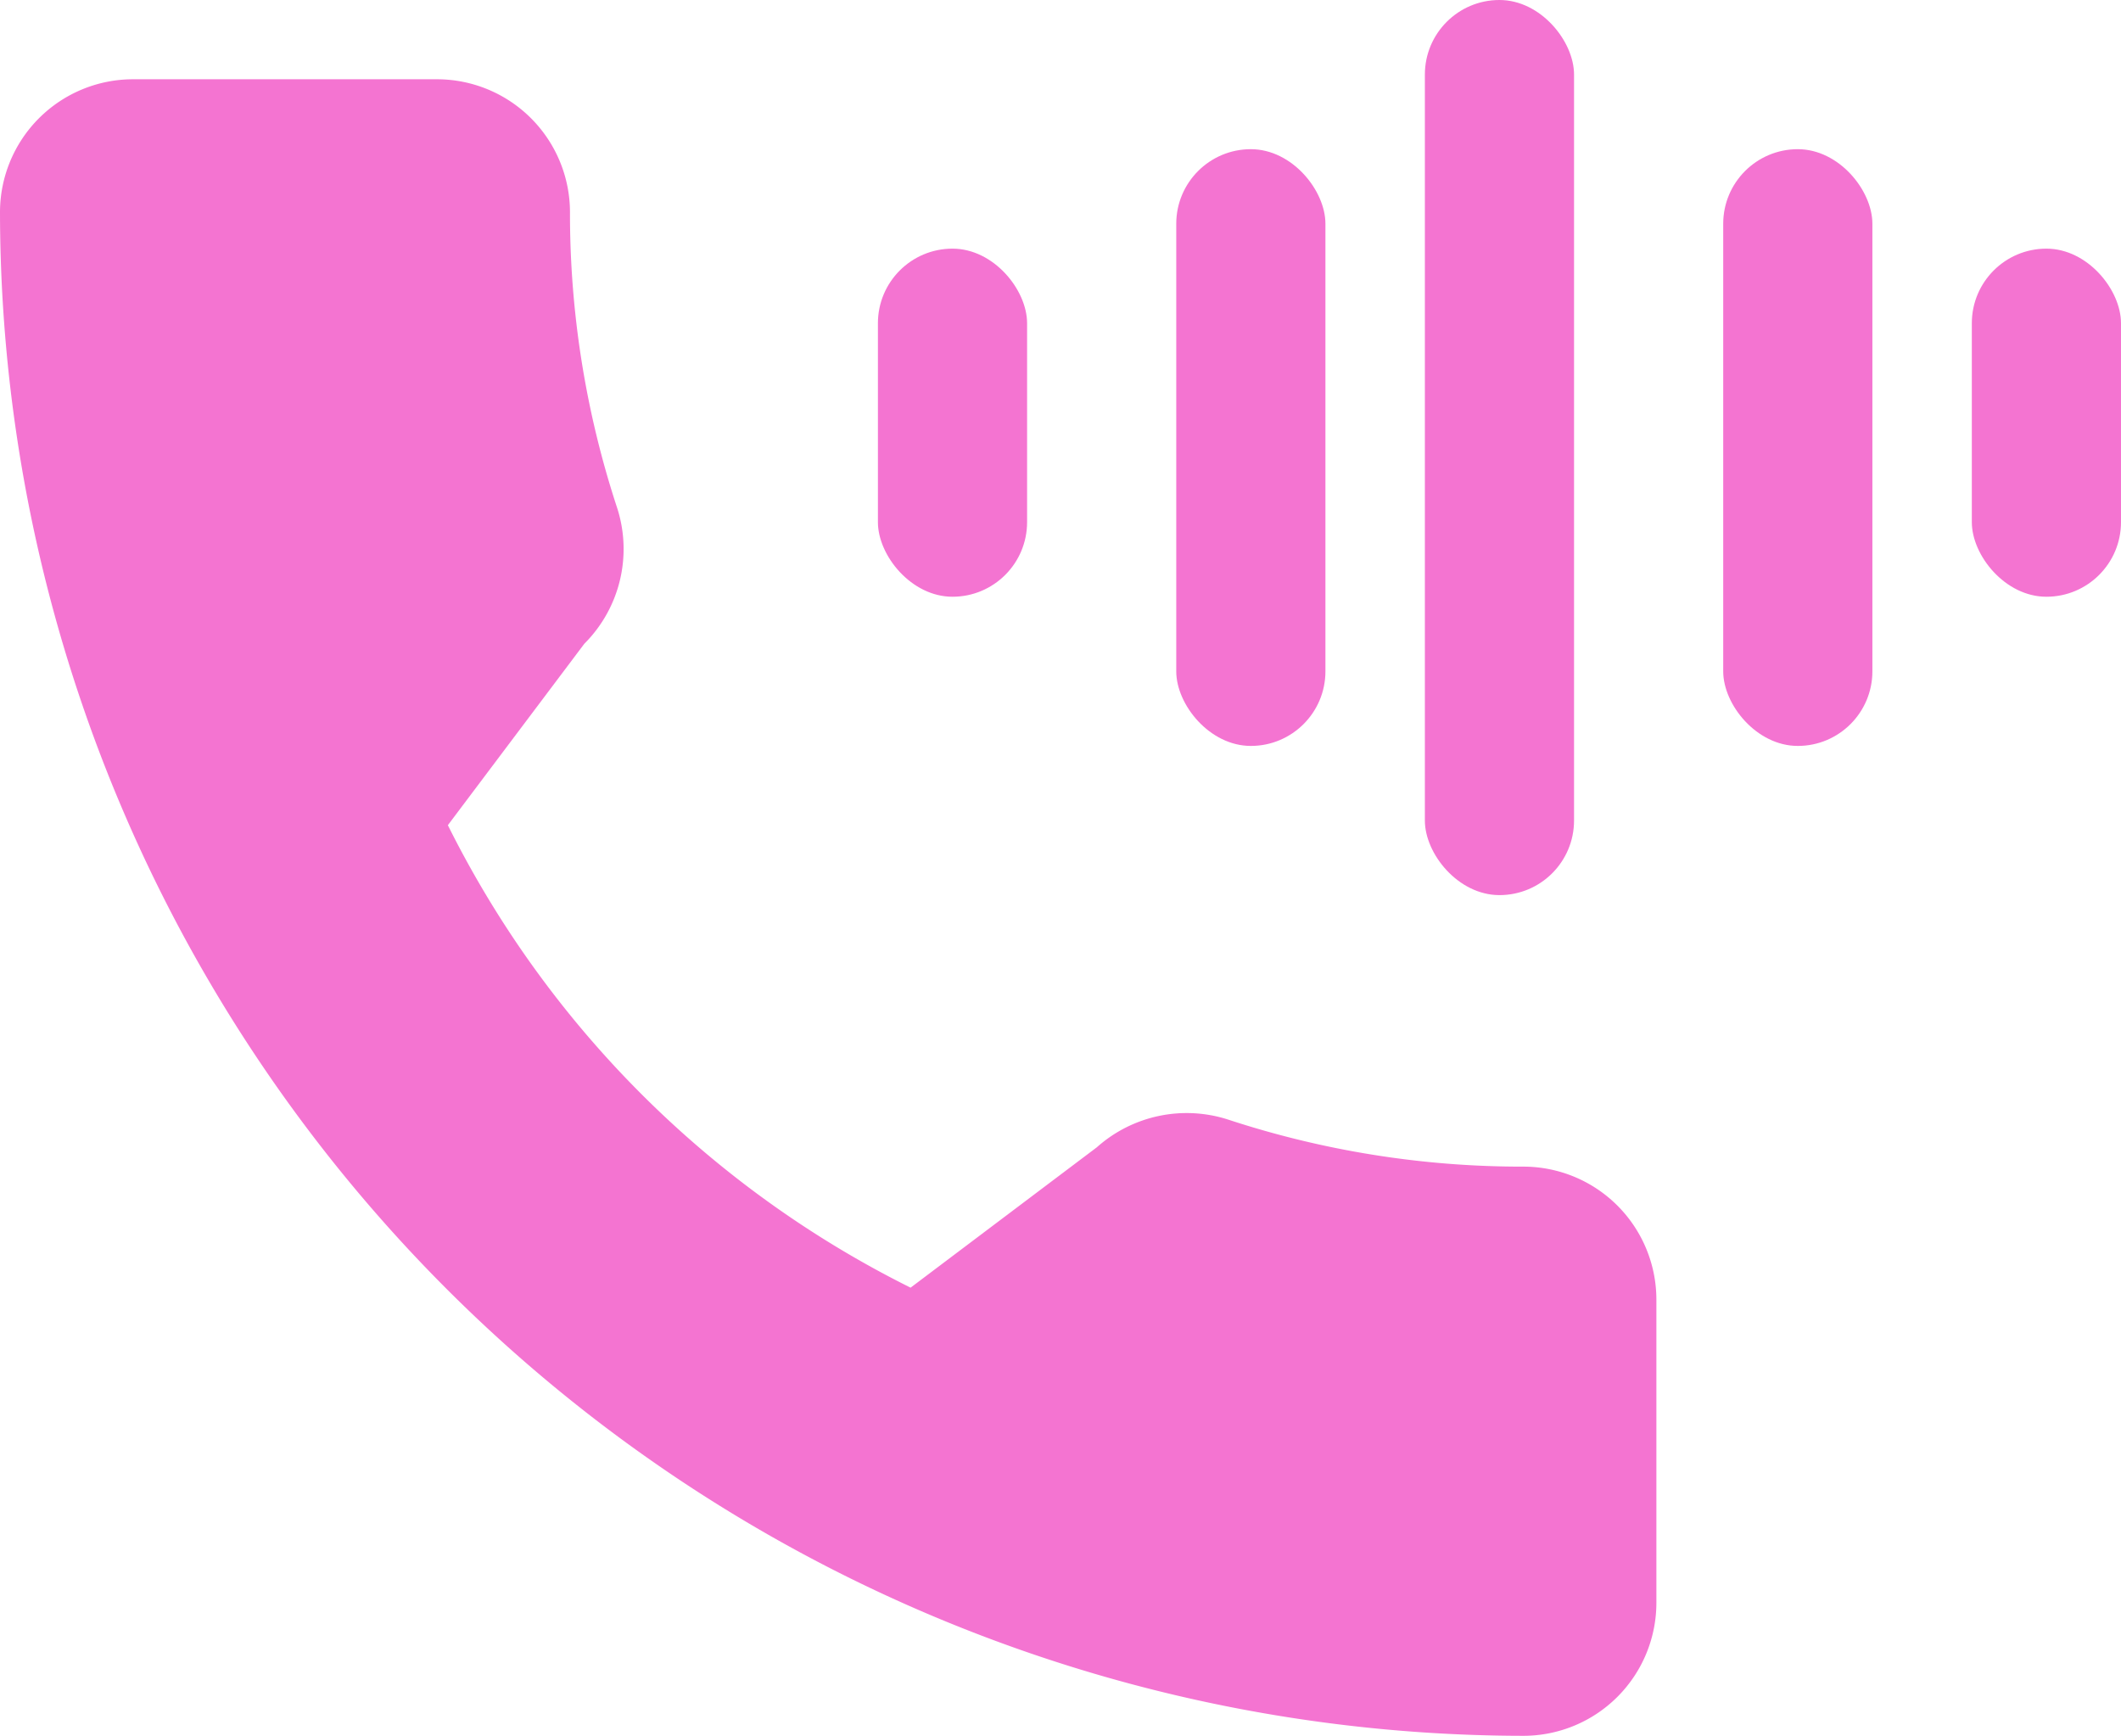 <svg xmlns="http://www.w3.org/2000/svg" width="42.656" height="34.906" viewBox="0 0 42.656 34.906"><defs><style>.a{fill:#f474d1;}</style></defs><g transform="translate(0 1.594)"><path class="a" d="M30.639,21.866a18.913,18.913,0,0,1-5.94-.946,2.715,2.715,0,0,0-2.64.557L18.313,24.3A20.7,20.7,0,0,1,9.007,15l2.744-3.648a2.693,2.693,0,0,0,.662-2.728,18.942,18.942,0,0,1-.95-5.95A2.676,2.676,0,0,0,8.791,0H2.673A2.676,2.676,0,0,0,0,2.673,30.674,30.674,0,0,0,30.639,33.312a2.676,2.676,0,0,0,2.673-2.673v-6.1A2.676,2.676,0,0,0,30.639,21.866Z"/><rect class="a" width="3" height="7" rx="1.5" transform="translate(17.656 3.406)"/><rect class="a" width="3" height="12" rx="1.5" transform="translate(23.656 1.406)"/><rect class="a" width="3" height="18" rx="1.5" transform="translate(28.656 -1.594)"/><rect class="a" width="3" height="12" rx="1.5" transform="translate(34.656 1.406)"/><rect class="a" width="3" height="7" rx="1.5" transform="translate(39.656 3.406)"/></g></svg>